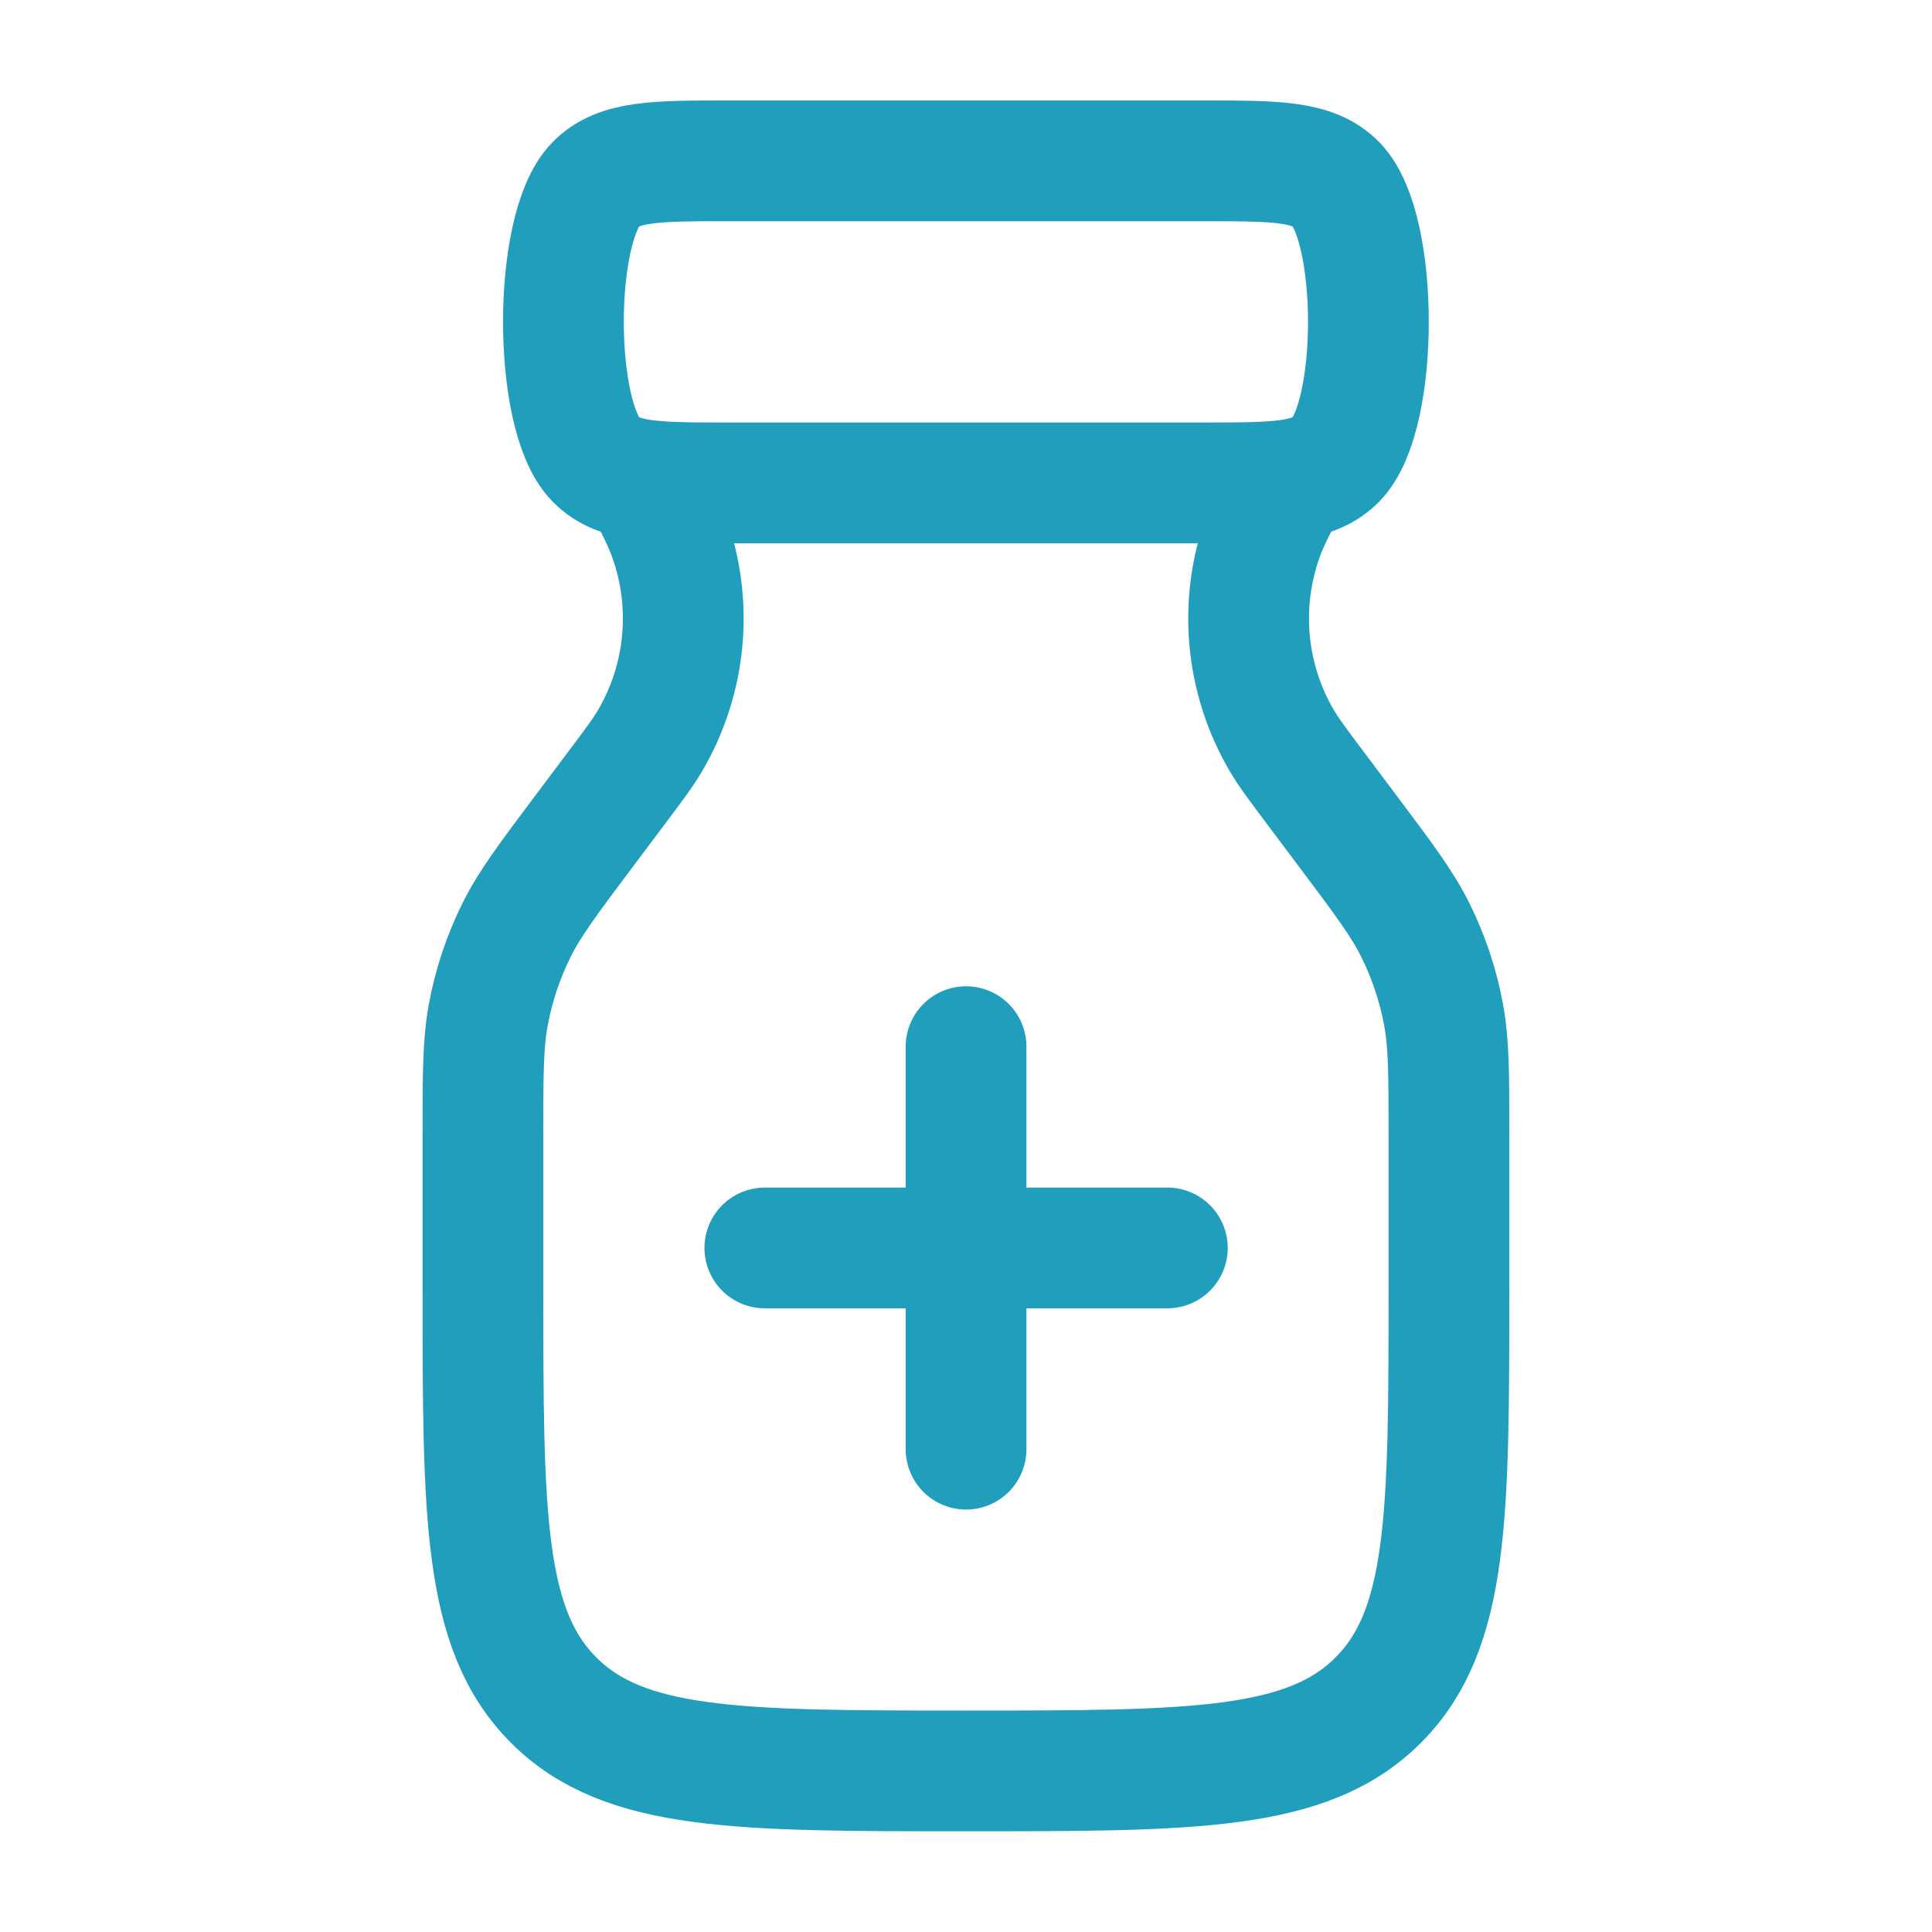 <svg fill="none" height="32" viewBox="0 0 32 32" width="32" xmlns="http://www.w3.org/2000/svg"><g stroke="#219ebc" stroke-width="2"><path d="m12.09 2.664h7.817c1.228 0 1.843 0 2.224.391.712.728.712 3.824 0 4.552-.382.391-.996.391-2.224.391h-7.817c-1.228 0-1.843 0-2.224-.391-.712-.728-.712-3.824 0-4.552.382-.391.996-.391 2.224-.391z"/><path d="m10.667 8c.22.44.33.66.408.874.408 1.119.296 2.362-.306 3.39-.115.197-.263.394-.558.787l-.538.717c-.6.8-.9 1.2-1.118 1.638-.22.443-.377.914-.467 1.4-.089.481-.089.981-.089 1.981v2.545c0 3.771 0 5.657 1.172 6.828 1.172 1.172 3.057 1.172 6.828 1.172s5.657 0 6.828-1.172 1.172-3.057 1.172-6.828v-2.545c0-1 0-1.5-.089-1.981-.09-.486-.247-.957-.467-1.4-.217-.438-.518-.838-1.118-1.638l-.538-.717c-.295-.393-.443-.59-.558-.787-.602-1.028-.714-2.271-.306-3.39.078-.215.188-.434.408-.874"/><path d="m16.001 17.336v6.667m-3.333-3.333h6.667" stroke-linecap="round"/></g></svg>